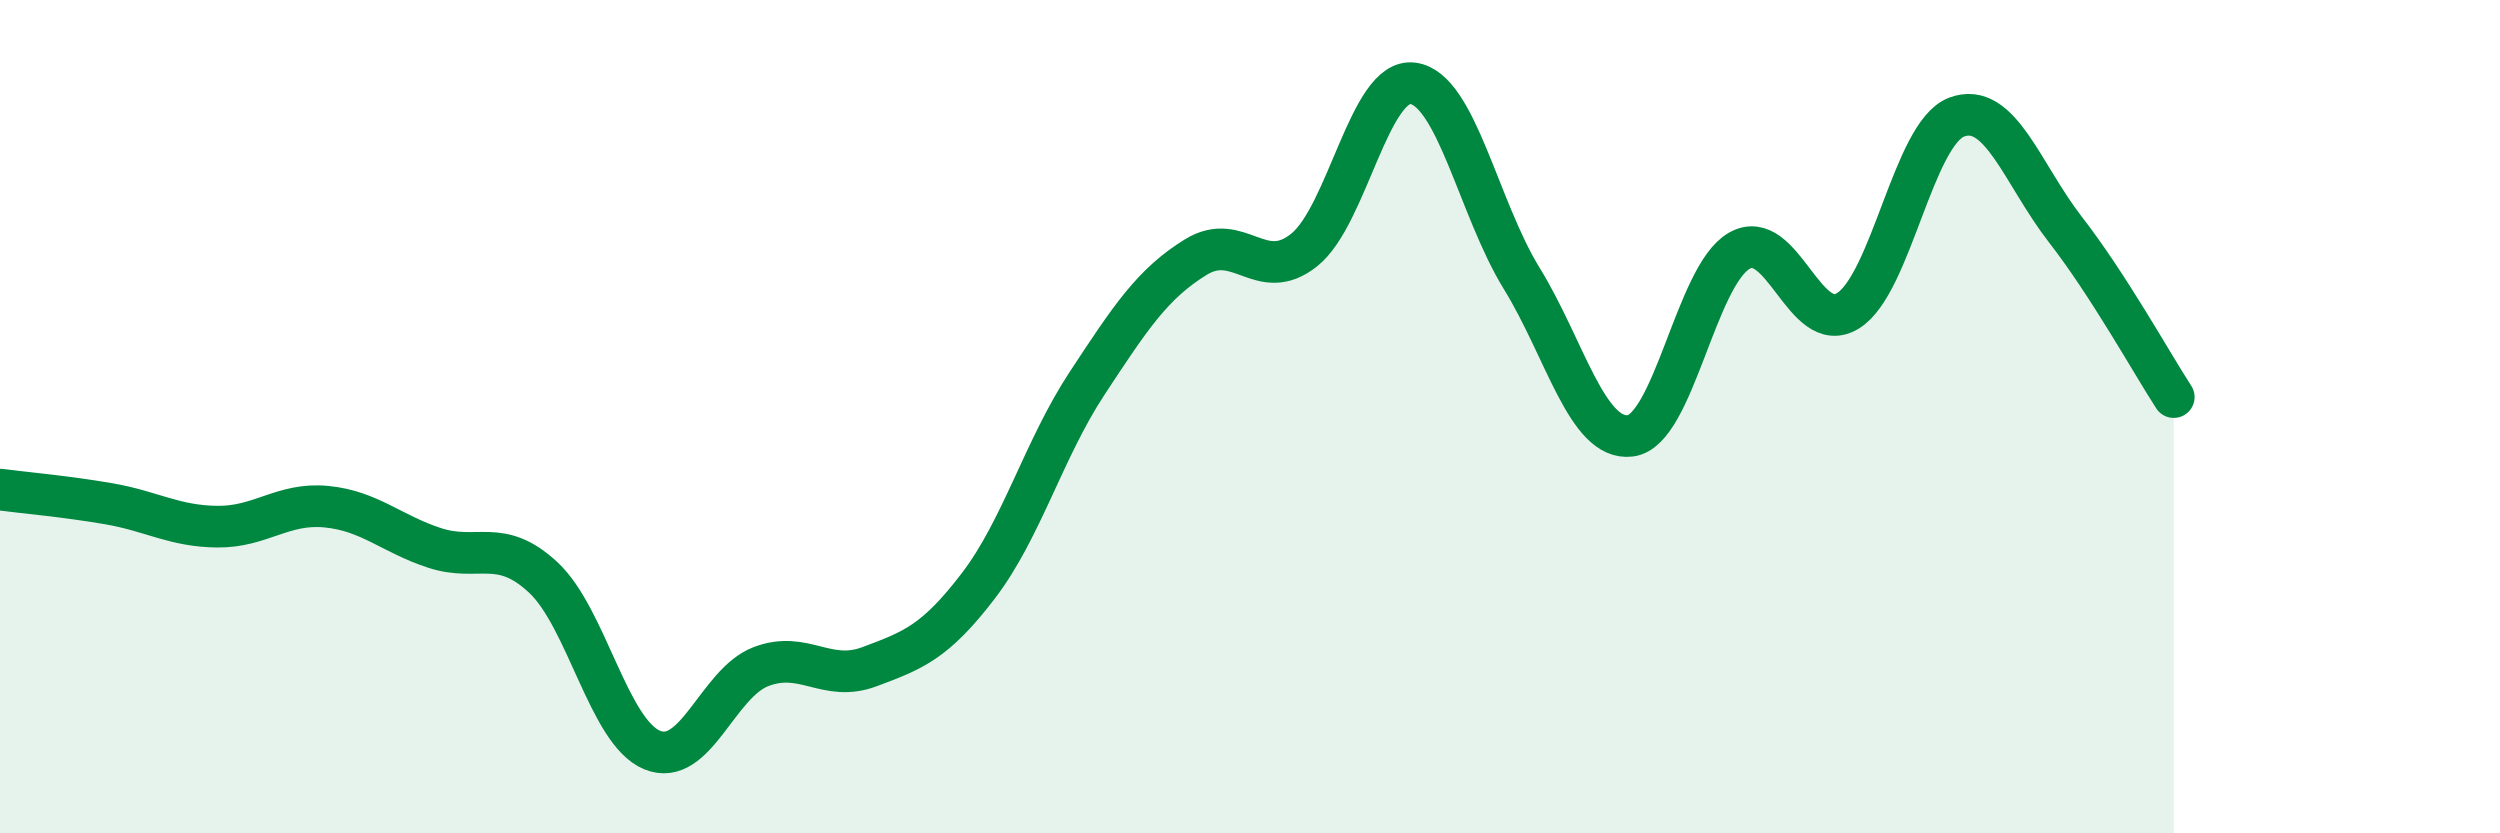 
    <svg width="60" height="20" viewBox="0 0 60 20" xmlns="http://www.w3.org/2000/svg">
      <path
        d="M 0,11.75 C 0.52,11.82 1.57,11.91 2.61,12.09 C 3.65,12.27 4.18,12.63 5.22,12.64 C 6.26,12.65 6.79,12.06 7.83,12.16 C 8.87,12.26 9.39,12.81 10.43,13.15 C 11.47,13.49 12,12.89 13.04,13.86 C 14.08,14.83 14.61,17.57 15.65,18 C 16.69,18.43 17.22,16.4 18.26,16 C 19.3,15.6 19.83,16.39 20.87,16 C 21.91,15.61 22.44,15.42 23.48,14.06 C 24.52,12.7 25.05,10.78 26.09,9.2 C 27.13,7.62 27.66,6.81 28.7,6.17 C 29.74,5.53 30.26,6.83 31.3,6 C 32.34,5.17 32.87,1.86 33.91,2 C 34.95,2.14 35.48,4.99 36.52,6.68 C 37.56,8.37 38.09,10.59 39.13,10.46 C 40.17,10.33 40.7,6.62 41.74,6.02 C 42.78,5.42 43.31,8.1 44.35,7.46 C 45.39,6.82 45.92,3.2 46.96,2.81 C 48,2.42 48.53,4.17 49.57,5.51 C 50.61,6.85 51.65,8.73 52.17,9.53L52.17 20L0 20Z"
        fill="#008740"
        opacity="0.1"
        stroke-linecap="round"
        stroke-linejoin="round"
      />
      <path
        d="M 0,11.75 C 0.52,11.82 1.57,11.91 2.61,12.09 C 3.65,12.27 4.18,12.63 5.22,12.64 C 6.26,12.65 6.79,12.06 7.83,12.16 C 8.87,12.26 9.39,12.81 10.43,13.15 C 11.47,13.49 12,12.89 13.04,13.86 C 14.08,14.83 14.61,17.57 15.65,18 C 16.69,18.43 17.22,16.4 18.26,16 C 19.3,15.6 19.83,16.39 20.87,16 C 21.91,15.61 22.44,15.42 23.48,14.06 C 24.52,12.7 25.05,10.78 26.09,9.2 C 27.13,7.62 27.66,6.81 28.7,6.17 C 29.74,5.53 30.26,6.83 31.3,6 C 32.34,5.17 32.87,1.86 33.91,2 C 34.95,2.14 35.48,4.99 36.52,6.68 C 37.56,8.37 38.09,10.59 39.13,10.46 C 40.17,10.33 40.7,6.62 41.74,6.02 C 42.78,5.42 43.31,8.1 44.35,7.46 C 45.39,6.82 45.92,3.2 46.96,2.81 C 48,2.42 48.53,4.17 49.57,5.51 C 50.61,6.85 51.65,8.73 52.17,9.53"
        stroke="#008740"
        stroke-width="1"
        fill="none"
        stroke-linecap="round"
        stroke-linejoin="round"
      />
    </svg>
  
